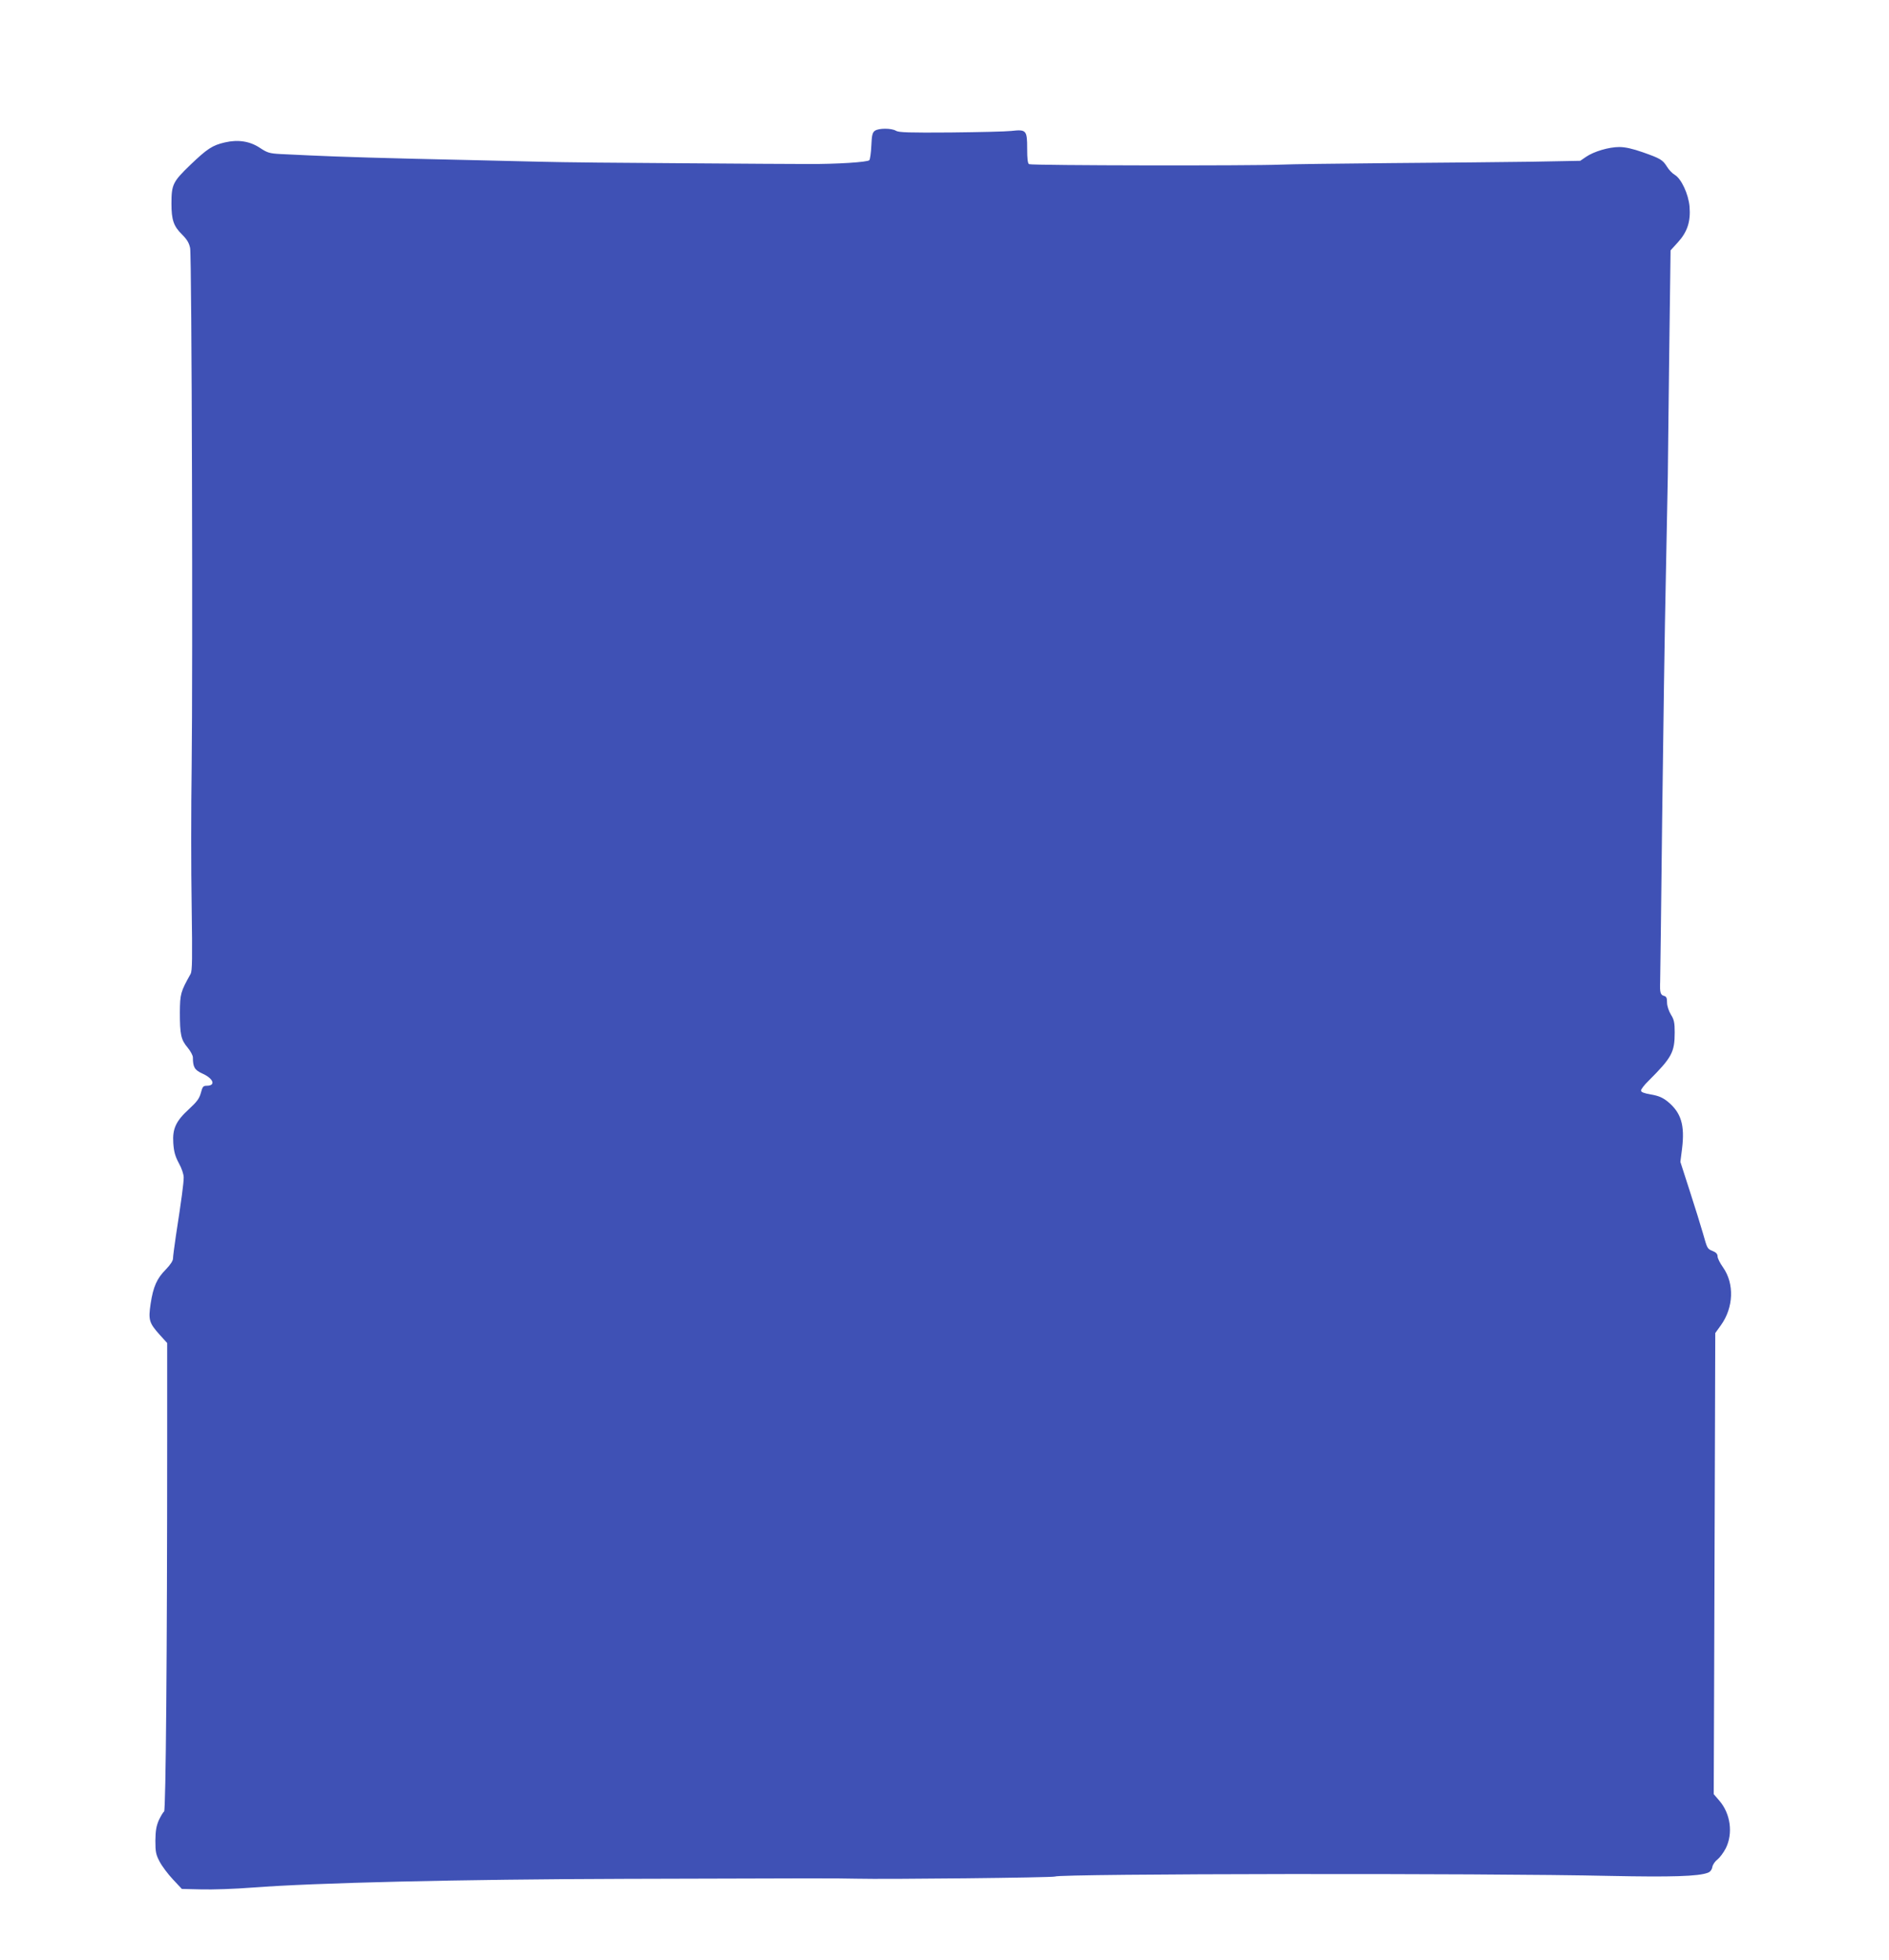 <?xml version="1.0" standalone="no"?>
<!DOCTYPE svg PUBLIC "-//W3C//DTD SVG 20010904//EN"
 "http://www.w3.org/TR/2001/REC-SVG-20010904/DTD/svg10.dtd">
<svg version="1.0" xmlns="http://www.w3.org/2000/svg"
 width="1234pt" height="1280pt" viewBox="0 0 1234 1280"
 preserveAspectRatio="xMidYMid meet">
<g transform="translate(0,1280) scale(0.1,-0.1)"
fill="#3f51b5" stroke="none">
<path d="M5715 11946 c-16 -12 -20 -29 -23 -98 -2 -45 -8 -88 -13 -94 -11 -13
-214 -26 -399 -25 -74 0 -443 2 -820 5 -377 2 -797 6 -935 10 -137 3 -347 8
-465 11 -554 12 -842 21 -1035 30 -60 3 -147 7 -191 9 -74 4 -87 8 -137 41
-65 43 -142 55 -228 35 -82 -19 -115 -41 -226 -147 -114 -110 -123 -128 -123
-253 0 -105 14 -147 68 -200 34 -34 47 -56 54 -90 11 -58 18 -2750 10 -3390
-4 -267 -4 -674 0 -905 5 -350 4 -424 -7 -445 -65 -116 -69 -130 -70 -250 0
-145 7 -179 50 -230 19 -23 35 -52 35 -65 0 -63 11 -82 61 -105 73 -32 91 -80
30 -80 -24 0 -28 -6 -39 -47 -10 -37 -26 -58 -77 -105 -86 -79 -109 -128 -103
-222 4 -57 12 -86 36 -131 19 -34 32 -73 32 -94 0 -36 -14 -143 -51 -381 -10
-69 -19 -136 -19 -149 0 -14 -18 -41 -46 -70 -59 -59 -83 -113 -100 -224 -16
-107 -10 -126 60 -204 l48 -53 0 -642 c0 -1388 -9 -2410 -20 -2417 -6 -4 -21
-29 -34 -56 -17 -39 -22 -69 -23 -135 0 -74 4 -92 28 -137 15 -29 54 -81 86
-115 l59 -63 128 -3 c70 -2 221 3 334 12 404 31 1354 54 2435 57 1281 4 1358
4 1510 1 188 -5 1286 7 1296 14 32 19 2798 23 3631 4 395 -8 574 -3 635 21 15
5 26 20 29 38 3 16 19 38 34 49 15 12 39 44 54 73 48 97 31 225 -42 310 l-37
43 3 856 c2 470 4 1148 5 1505 l2 650 36 50 c84 116 90 273 14 380 -19 27 -35
58 -35 71 0 15 -10 26 -30 34 -38 16 -36 13 -66 118 -14 48 -52 172 -86 276
l-61 189 11 86 c19 154 -6 235 -93 307 -34 27 -59 38 -110 47 -46 8 -65 15
-65 26 0 8 21 36 48 62 153 153 172 187 172 317 0 64 -4 84 -25 117 -14 24
-25 56 -25 78 0 30 -4 40 -20 44 -23 6 -28 22 -25 93 1 30 7 507 13 1060 7
553 17 1262 24 1575 6 314 12 613 13 665 0 52 5 406 9 785 l9 690 48 53 c62
68 84 136 76 233 -7 82 -54 182 -96 207 -16 9 -39 33 -51 53 -29 46 -43 54
-159 95 -66 23 -114 34 -153 34 -68 0 -166 -29 -217 -64 l-38 -26 -319 -6
c-175 -2 -591 -7 -924 -9 -333 -3 -654 -7 -715 -10 -186 -8 -1617 -6 -1642 3
-9 3 -13 33 -13 103 0 119 -6 125 -104 114 -34 -4 -212 -8 -396 -10 -271 -2
-339 0 -357 11 -29 18 -114 18 -138 0z"/>
</g>
</svg>
